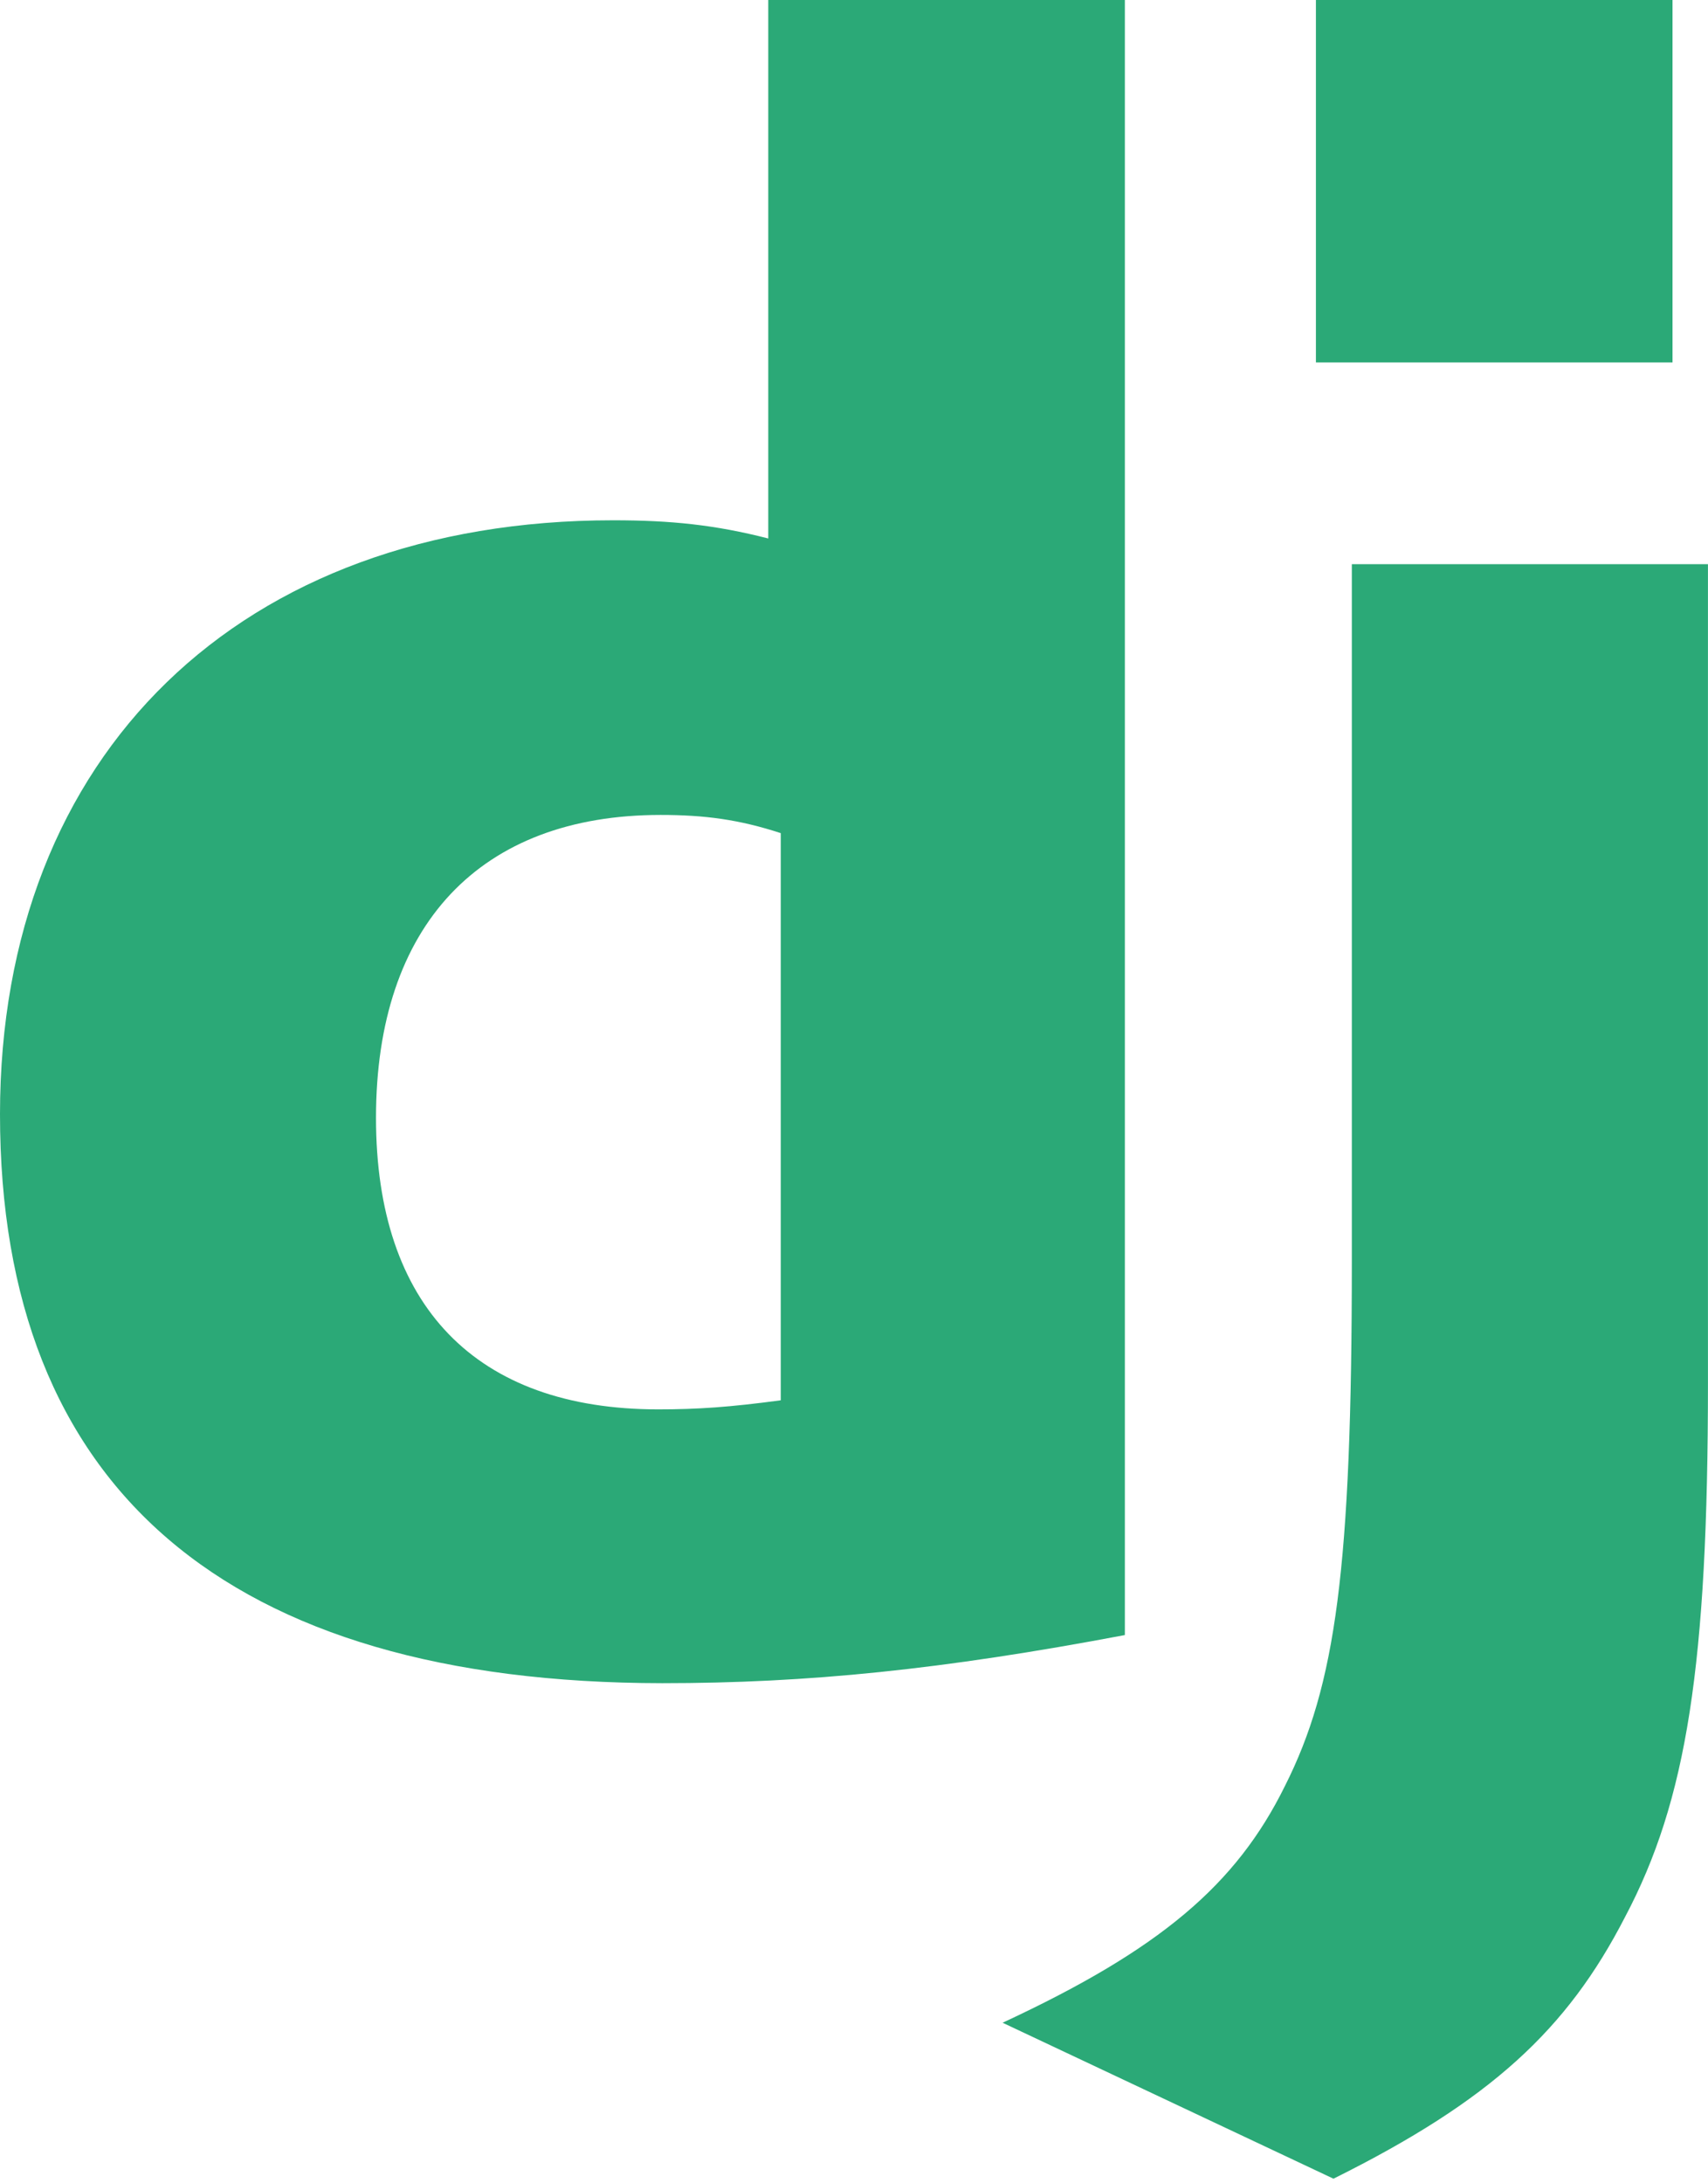 <svg width="36" height="46" viewBox="0 0 36 46" fill="none" xmlns="http://www.w3.org/2000/svg">
<path d="M16.193 0H23.709V34.449C19.859 35.177 17.025 35.463 13.958 35.463C4.779 35.454 0 31.353 0 23.476C0 15.887 5.069 10.962 12.923 10.962C14.142 10.962 15.071 11.058 16.193 11.345V0ZM16.456 17.553C15.576 17.266 14.851 17.17 13.922 17.17C10.12 17.17 7.925 19.489 7.925 23.552C7.925 27.509 10.024 29.694 13.874 29.694C14.705 29.694 15.383 29.647 16.456 29.503V17.553V17.553Z" fill="#2BA977"/>
<path d="M35.999 11.887V29.135C35.999 35.075 35.554 37.931 34.249 40.394C33.03 42.761 31.424 44.254 28.106 45.903L21.132 42.617C24.45 41.075 26.055 39.712 27.081 37.633C28.154 35.507 28.493 33.044 28.493 26.567V11.887H35.999V11.887ZM27.736 0H35.252V7.637H27.736V0Z" fill="#2BA977"/>
</svg>
